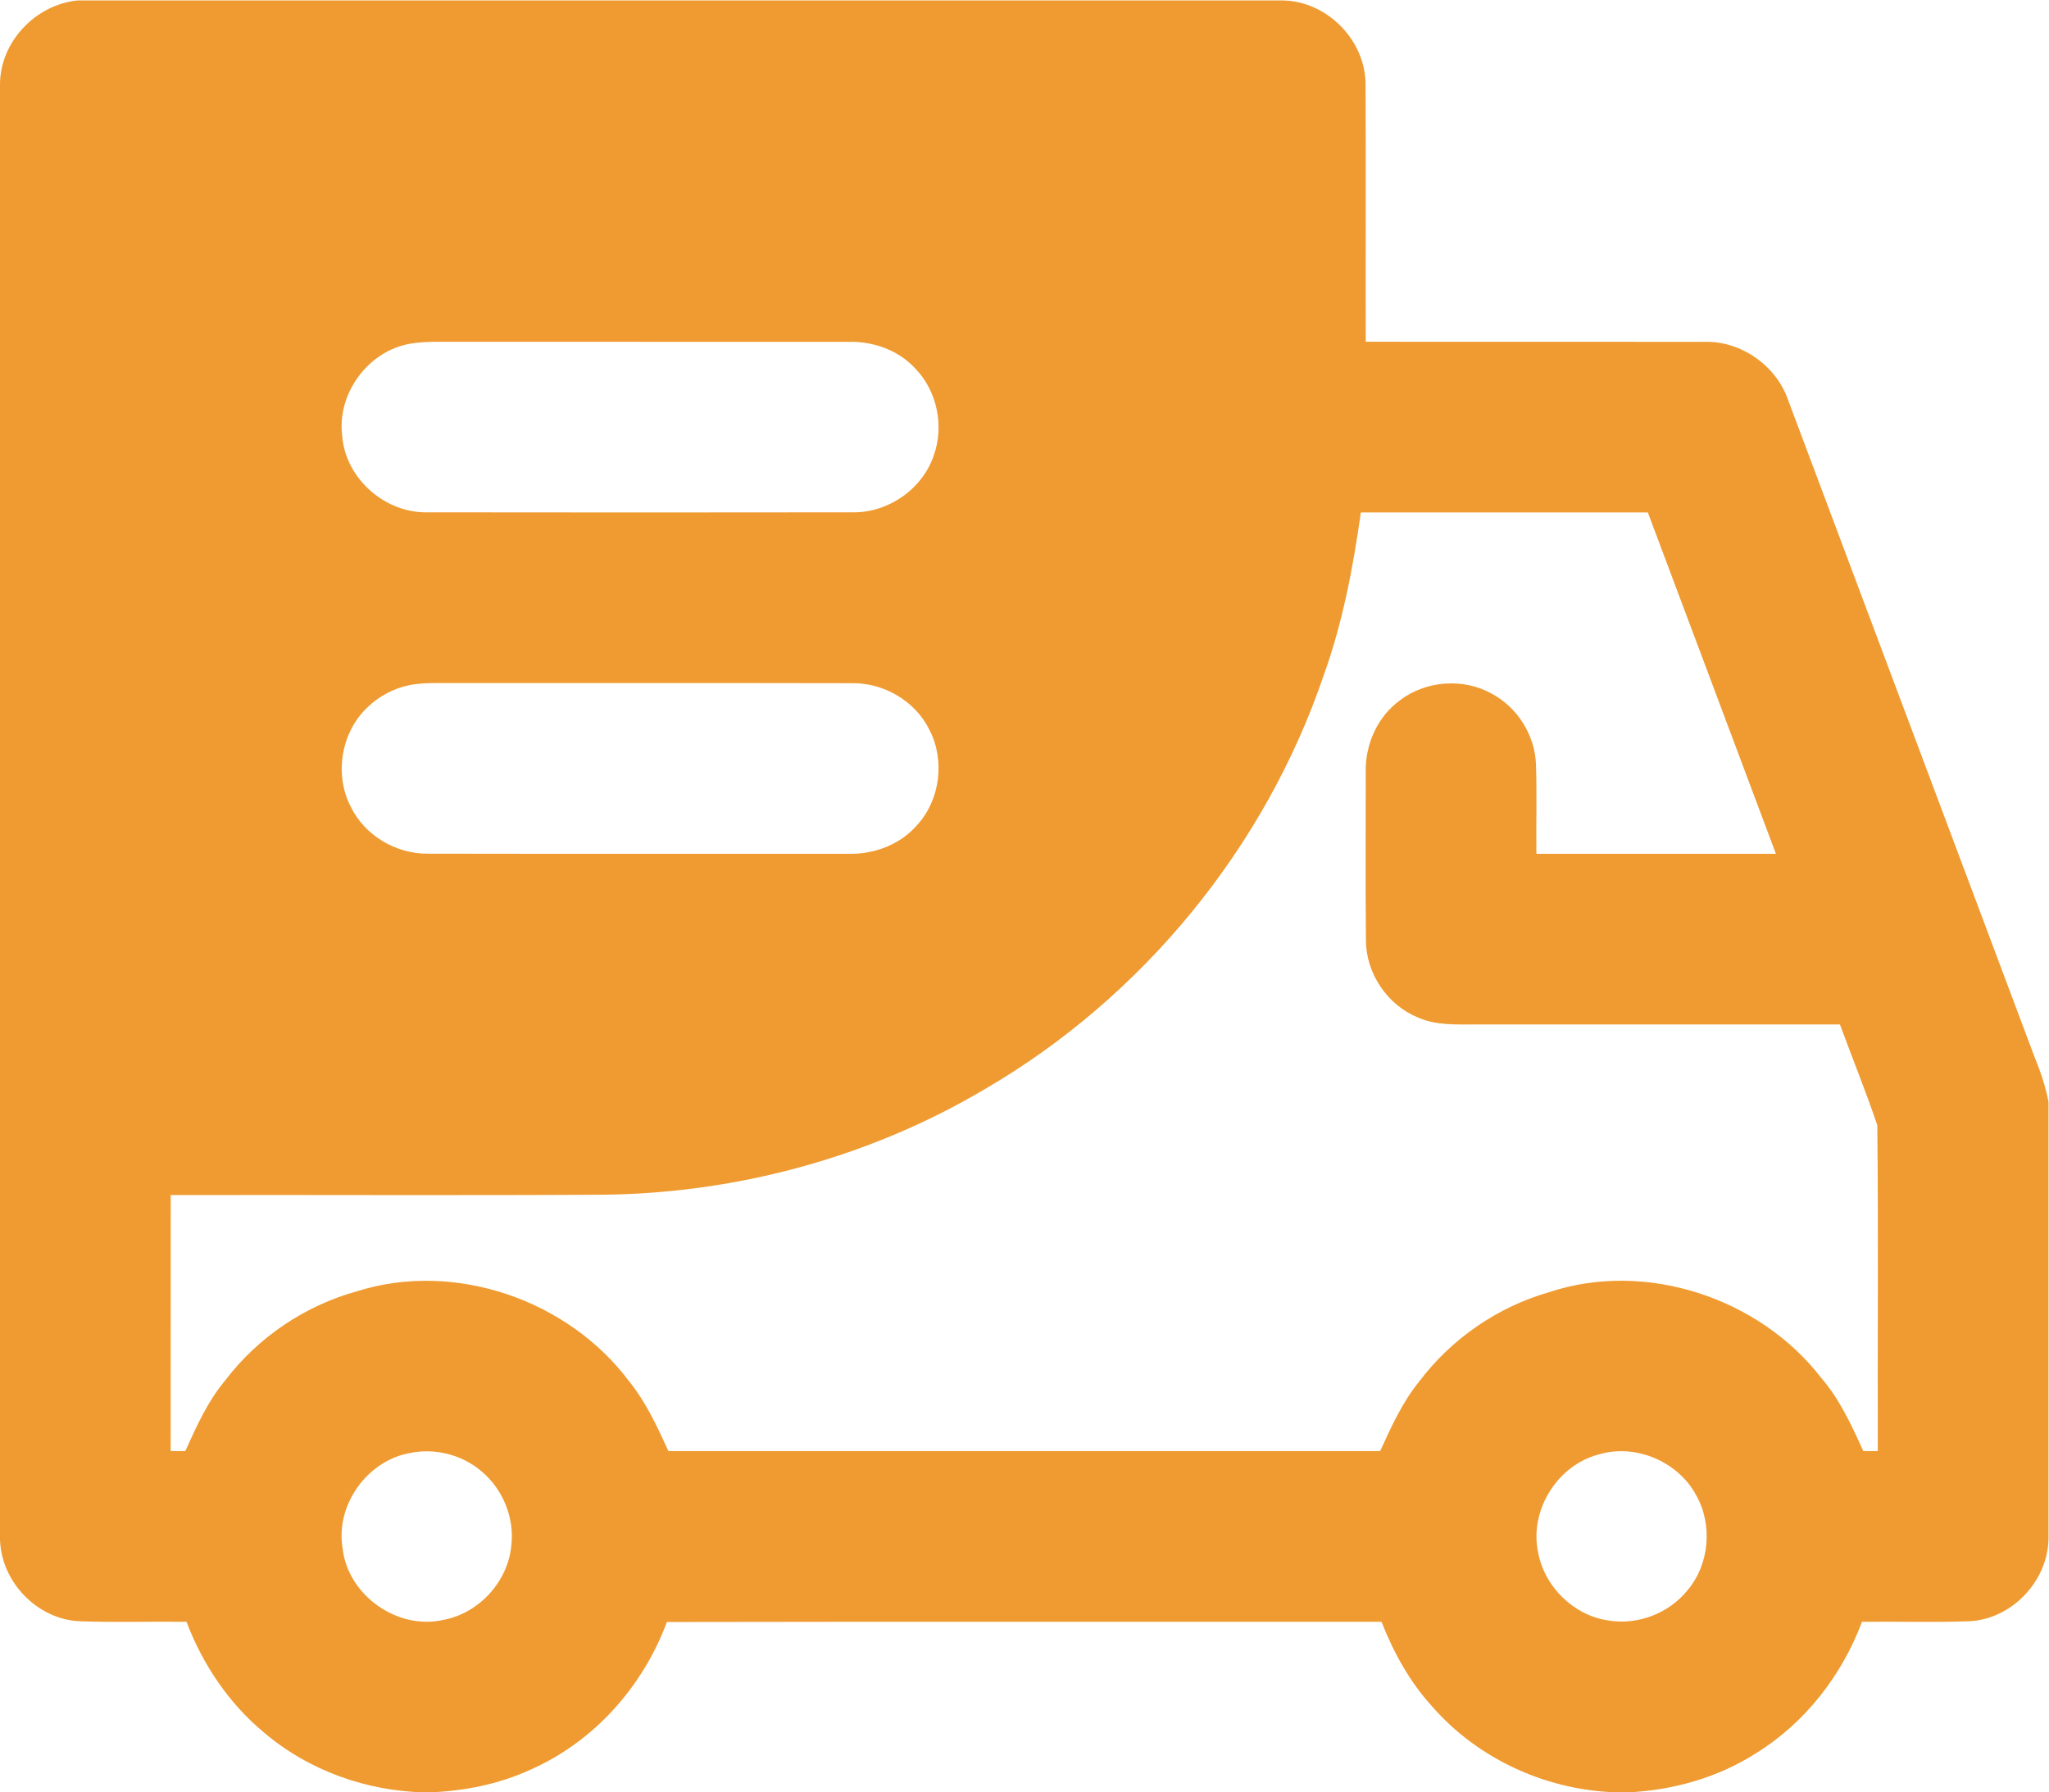 <?xml version="1.0" encoding="UTF-8" standalone="no"?> <svg xmlns:inkscape="http://www.inkscape.org/namespaces/inkscape" xmlns:sodipodi="http://sodipodi.sourceforge.net/DTD/sodipodi-0.dtd" xmlns="http://www.w3.org/2000/svg" xmlns:svg="http://www.w3.org/2000/svg" version="1.1" id="svg2" width="682.667" height="597.333" viewBox="0 0 682.667 597.333"><defs id="defs6"><clipPath id="clipPath16"><path d="M 0,448 H 512 V 0 H 0 Z" id="path14"></path></clipPath></defs><g id="g8" transform="matrix(1.333,0,0,-1.333,0,597.333)"><g id="g10"><g id="g12" clip-path="url(#clipPath16)"><g id="g18" transform="translate(399.37,84.43)"><path d="m 0,0 c -10.26,-2.78 -17.18,-14.07 -14.92,-24.48 1.59,-8.53 8.83,-15.67 17.44,-16.95 7.34,-1.27 15.2,1.71 19.86,7.51 5.56,6.52 6.38,16.53 2.11,23.93 C 19.88,-1.56 9.2,2.87 0,0 m -297.07,0.39 c -10.67,-2.02 -18.52,-13.11 -16.66,-23.86 1.34,-11.74 13.77,-20.5 25.28,-17.81 8.9,1.69 16.09,9.65 16.89,18.66 0.8,6.93 -2.18,14.09 -7.53,18.52 -4.88,4.17 -11.72,5.83 -17.98,4.49 m 0.02,192 c -3.95,-0.82 -7.65,-2.78 -10.53,-5.6 -6.56,-6.22 -8.27,-16.77 -4.13,-24.78 3.49,-7.22 11.35,-11.85 19.32,-11.75 35,-0.07 70,-0.01 105,-0.03 6.44,-0.19 13.03,2.28 17.28,7.22 5.73,6.29 6.96,16.14 3.08,23.69 -3.49,7.22 -11.38,11.85 -19.36,11.74 -34.66,0.08 -69.32,0 -103.97,0.04 -2.24,-0.02 -4.49,-0.09 -6.69,-0.53 m 237.81,43.18 c -1.93,-13.76 -4.54,-27.49 -9.24,-40.59 -14.62,-43.16 -45.31,-80.61 -84.68,-103.55 -28.66,-17.01 -61.86,-26.02 -95.15,-26.43 -36.13,-0.21 -72.26,-0.02 -108.39,-0.09 -0.02,-21.33 -0.01,-42.67 -0.01,-64 h 3.66 c 2.79,6.19 5.63,12.51 10.03,17.74 8.17,10.74 19.97,18.68 32.99,22.24 24.33,7.65 52.63,-2.19 67.82,-22.44 4.26,-5.24 7.11,-11.44 9.9,-17.54 59.3,0.01 118.6,0.01 177.9,0 2.76,6.08 5.57,12.27 9.82,17.47 8,10.6 19.52,18.54 32.28,22.21 24.23,8.12 52.76,-1.38 68.21,-21.48 4.59,-5.34 7.55,-11.83 10.44,-18.2 h 3.63 c -0.09,27.16 0.18,54.34 -0.13,81.48 -2.87,8.48 -6.25,16.78 -9.34,25.18 -30.28,-0.01 -60.55,0.01 -90.82,-0.01 -4.89,0.02 -10.01,-0.3 -14.6,1.72 -7.66,3.1 -13,10.98 -13.05,19.25 -0.14,14.03 -0.04,28.06 -0.05,42.09 -0.17,6.93 2.94,13.95 8.62,18.03 6.47,4.9 15.8,5.58 22.89,1.6 6.41,-3.42 10.75,-10.33 11.04,-17.59 0.25,-7.47 0.02,-14.96 0.11,-22.43 19.95,0 39.91,-0.01 59.86,0 -10.68,28.45 -21.32,56.9 -32.01,85.34 z m -237.67,42.17 c -10.5,-1.82 -18.32,-12.54 -16.92,-23.1 0.83,-10.67 10.8,-19.35 21.44,-19.04 35.33,-0.05 70.67,-0.05 106,0 8.94,-0.2 17.6,5.78 20.43,14.28 2.59,7.31 0.82,15.96 -4.55,21.58 -4.23,4.67 -10.61,6.94 -16.84,6.76 -32.67,0.01 -65.33,0 -98,0.01 -3.86,-0.03 -7.75,0.19 -11.56,-0.49 m -83.07,85.83 h 301.3 c 11.13,-0.22 20.75,-10.12 20.61,-21.22 0.12,-21.37 0,-42.74 0.05,-64.11 28.24,-0.03 56.49,0.01 84.73,-0.02 9.09,0.24 17.87,-5.95 20.83,-14.52 20.5,-54.64 40.98,-109.28 61.47,-163.91 1.54,-3.75 2.87,-7.58 3.62,-11.58 V -21.11 c -0.22,-10.66 -9.34,-20.14 -20.01,-20.54 -8.86,-0.31 -17.74,-0.03 -26.6,-0.13 C 61,-55.17 51.77,-67.07 39.55,-74.62 29.99,-80.76 18.7,-83.91 7.4,-84.43 H 5.93 c -17.98,0.13 -35.79,8.08 -47.55,21.72 -5.49,6.08 -9.48,13.34 -12.45,20.93 -59.54,-0.03 -119.08,0.07 -178.62,-0.05 -5.97,-16.16 -18.32,-30.01 -34.17,-36.95 -7.89,-3.63 -16.54,-5.31 -25.19,-5.65 h -0.83 c -14.67,0.24 -29.27,5.41 -40.47,14.94 -8.81,7.29 -15.36,17.06 -19.41,27.71 -8.89,0.11 -17.78,-0.19 -26.66,0.14 -10.6,0.43 -19.67,9.81 -19.94,20.43 l -0.01,-2.45 v 366.27 c 0.05,10.66 8.89,19.9 19.39,20.96" style="fill:#ef9b31;fill-opacity:1;fill-rule:nonzero;stroke:none" id="path20"></path></g></g></g></g></svg> 